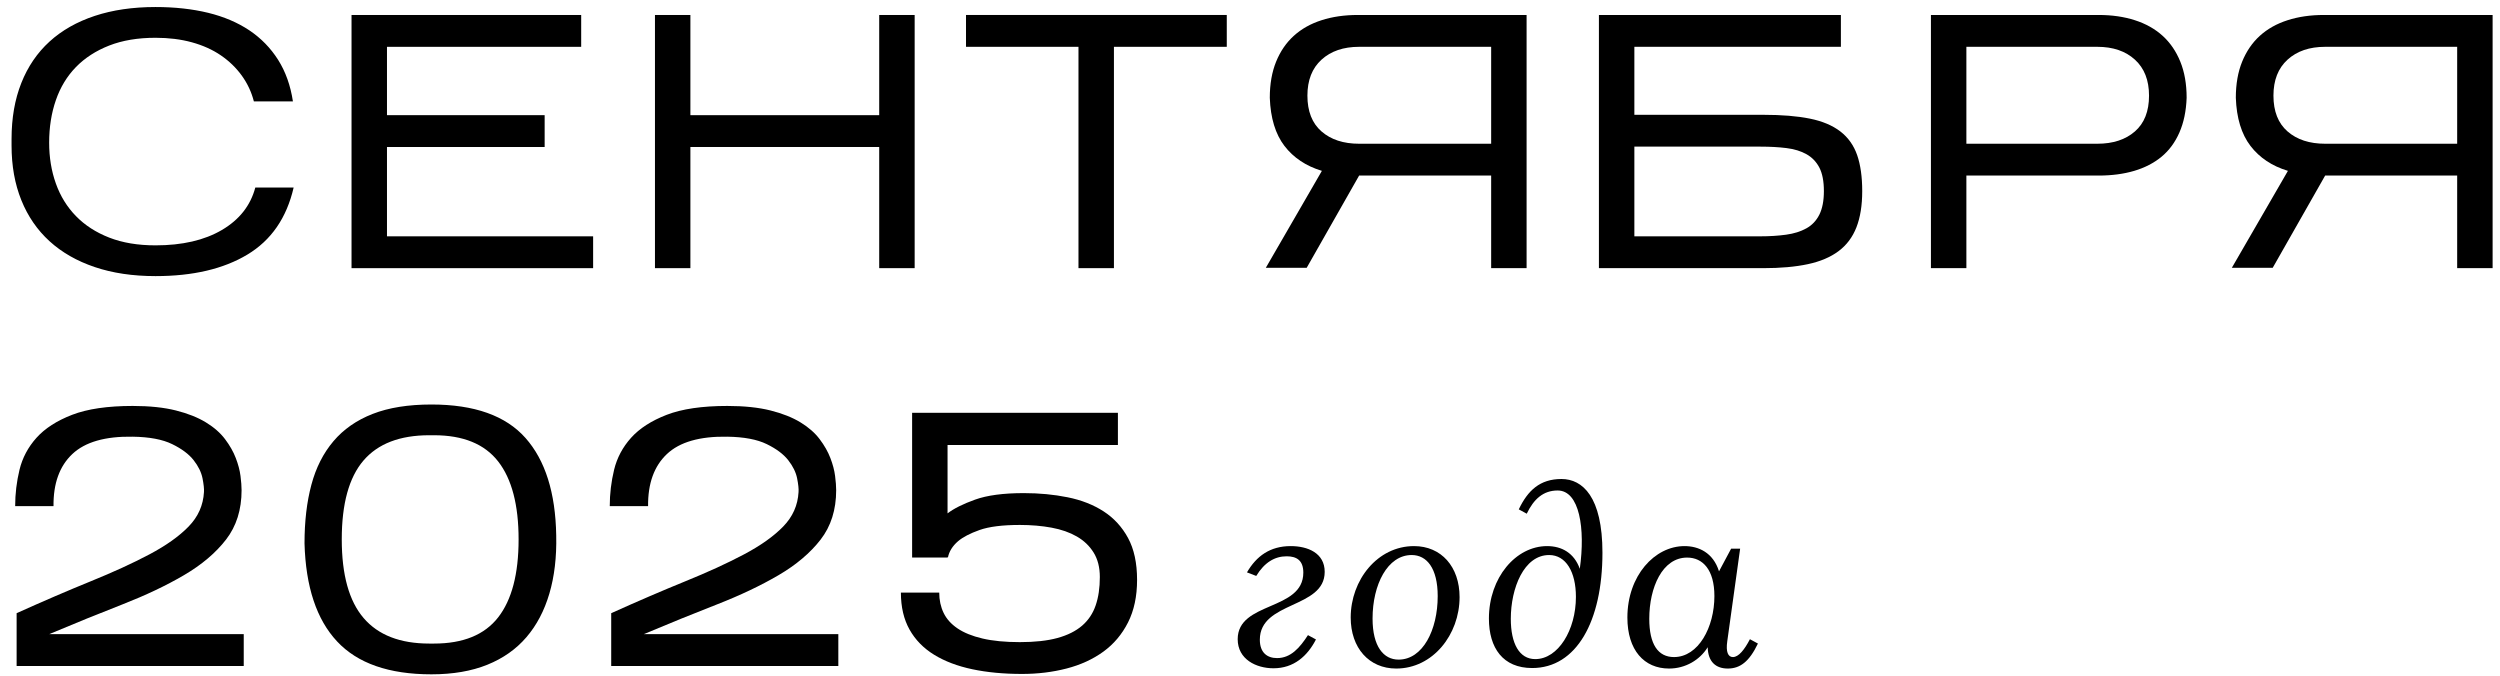 <?xml version="1.0" encoding="UTF-8"?> <svg xmlns="http://www.w3.org/2000/svg" width="196" height="53" viewBox="0 0 196 53" fill="none"><path d="M23.022 14.7C22.474 17.082 21.265 18.836 19.393 19.96C17.522 21.084 15.121 21.647 12.192 21.647C10.414 21.647 8.826 21.411 7.428 20.938C6.029 20.466 4.848 19.79 3.884 18.911C2.92 18.032 2.182 16.959 1.672 15.692C1.161 14.426 0.906 12.999 0.906 11.411V10.9C0.906 9.256 1.161 7.791 1.672 6.506C2.182 5.22 2.92 4.138 3.884 3.259C4.848 2.38 6.029 1.71 7.428 1.246C8.826 0.783 10.414 0.551 12.192 0.551C13.704 0.551 15.078 0.703 16.317 1.004C17.554 1.307 18.632 1.766 19.55 2.38C20.466 2.994 21.217 3.766 21.804 4.691C22.389 5.618 22.777 6.704 22.966 7.952H19.904C19.716 7.214 19.397 6.539 18.954 5.924C18.509 5.31 17.961 4.78 17.309 4.336C16.658 3.892 15.901 3.552 15.041 3.316C14.181 3.079 13.23 2.962 12.192 2.962C10.812 2.962 9.602 3.164 8.561 3.571C7.522 3.978 6.653 4.54 5.953 5.258C5.254 5.976 4.729 6.842 4.38 7.852C4.029 8.864 3.854 9.975 3.854 11.184C3.854 12.338 4.029 13.406 4.38 14.388C4.729 15.371 5.254 16.222 5.953 16.94C6.653 17.659 7.522 18.222 8.561 18.627C9.602 19.034 10.812 19.236 12.192 19.236C14.289 19.236 16.024 18.836 17.394 18.032C18.765 17.228 19.64 16.118 20.017 14.7H23.022Z" fill="black"></path><path d="M46.501 18.528V21.024H27.56V1.175H45.565V3.671H30.339V9.029H42.7V11.525H30.339V18.528H46.501Z" fill="black"></path><path d="M54.127 11.524V21.023H51.349V1.175H54.127V9.03H68.93V1.175H71.709V21.023H68.93V11.524H54.127Z" fill="black"></path><path d="M87.332 3.67V21.023H84.553V3.67H75.735V1.174H96.179V3.67H87.332Z" fill="black"></path><path d="M102.501 7.498C102.501 8.727 102.869 9.662 103.607 10.305C104.345 10.947 105.327 11.269 106.556 11.269H116.907V3.67H106.556C105.327 3.67 104.345 4.006 103.607 4.677C102.869 5.347 102.501 6.289 102.501 7.498ZM119.685 1.174V21.023H116.907V13.763H106.556L102.445 20.994H99.241L103.636 13.395C102.388 13.018 101.411 12.366 100.7 11.439C99.992 10.513 99.609 9.255 99.552 7.667C99.552 6.59 99.717 5.646 100.048 4.833C100.379 4.021 100.843 3.343 101.439 2.805C102.033 2.266 102.756 1.859 103.607 1.586C104.459 1.311 105.404 1.174 106.443 1.174H119.685Z" fill="black"></path><path d="M128.134 18.528H138.002C138.739 18.528 139.415 18.485 140.03 18.4C140.643 18.316 141.173 18.151 141.617 17.904C142.061 17.659 142.401 17.3 142.638 16.827C142.874 16.355 142.993 15.74 142.993 14.984C142.993 14.209 142.874 13.595 142.638 13.14C142.401 12.687 142.066 12.337 141.631 12.092C141.197 11.847 140.671 11.685 140.057 11.609C139.442 11.533 138.769 11.496 138.03 11.496H128.134V18.528ZM145.998 14.984C145.998 16.1 145.846 17.044 145.545 17.819C145.242 18.595 144.774 19.219 144.141 19.691C143.507 20.164 142.705 20.504 141.73 20.712C140.757 20.92 139.59 21.024 138.229 21.024H125.355V1.175H144.326V3.671H128.134V9.001H138.258C139.694 9.001 140.903 9.1 141.886 9.299C142.87 9.497 143.667 9.833 144.282 10.305C144.897 10.779 145.335 11.397 145.602 12.163C145.866 12.928 145.998 13.868 145.998 14.984Z" fill="black"></path><path d="M154.164 11.269H164.428C165.657 11.269 166.64 10.948 167.377 10.305C168.115 9.662 168.484 8.728 168.484 7.498C168.484 6.288 168.115 5.348 167.377 4.676C166.64 4.005 165.657 3.67 164.428 3.67H154.164V11.269ZM154.164 13.764V21.023H151.385V1.174H164.543C165.581 1.174 166.527 1.312 167.377 1.586C168.229 1.86 168.952 2.266 169.547 2.805C170.143 3.344 170.605 4.02 170.936 4.833C171.267 5.645 171.432 6.59 171.432 7.668C171.395 8.708 171.205 9.614 170.865 10.389C170.525 11.165 170.057 11.799 169.463 12.289C168.867 12.781 168.152 13.15 167.321 13.396C166.489 13.641 165.564 13.764 164.543 13.764H154.164Z" fill="black"></path><path d="M178.238 7.498C178.238 8.727 178.606 9.662 179.344 10.305C180.081 10.947 181.064 11.269 182.293 11.269H192.642V3.67H182.293C181.064 3.67 180.081 4.006 179.344 4.677C178.606 5.347 178.238 6.289 178.238 7.498ZM195.421 1.174V21.023H192.642V13.763H182.293L178.181 20.994H174.977L179.373 13.395C178.125 13.018 177.146 12.366 176.437 11.439C175.728 10.513 175.345 9.255 175.289 7.667C175.289 6.59 175.454 5.646 175.785 4.833C176.116 4.021 176.58 3.343 177.174 2.805C177.769 2.266 178.493 1.859 179.344 1.586C180.194 1.311 181.14 1.174 182.18 1.174H195.421Z" fill="black"></path><path d="M19.109 49.718V52.214H1.303V48.074C3.401 47.129 5.333 46.297 7.101 45.578C8.868 44.86 10.405 44.157 11.709 43.466C13.013 42.776 14.039 42.049 14.785 41.282C15.532 40.517 15.933 39.614 15.991 38.576C16.009 38.329 15.97 37.97 15.877 37.497C15.783 37.025 15.55 36.552 15.182 36.08C14.813 35.608 14.251 35.186 13.495 34.818C12.74 34.449 11.709 34.256 10.405 34.237C8.249 34.198 6.671 34.653 5.669 35.598C4.667 36.544 4.176 37.904 4.195 39.681H1.189C1.189 38.717 1.303 37.766 1.529 36.83C1.756 35.896 2.2 35.058 2.861 34.322C3.524 33.584 4.455 32.985 5.655 32.521C6.856 32.058 8.439 31.826 10.405 31.826C11.728 31.826 12.857 31.945 13.793 32.181C14.729 32.417 15.513 32.729 16.146 33.117C16.78 33.504 17.281 33.944 17.649 34.436C18.018 34.926 18.297 35.418 18.485 35.91C18.674 36.401 18.799 36.869 18.855 37.313C18.912 37.757 18.94 38.132 18.94 38.433C18.94 39.965 18.532 41.254 17.72 42.304C16.908 43.353 15.805 44.284 14.416 45.097C13.027 45.91 11.425 46.67 9.611 47.38C7.796 48.088 5.877 48.868 3.855 49.718H19.109Z" fill="black"></path><path d="M26.794 42.289C26.794 45.068 27.365 47.124 28.509 48.456C29.653 49.789 31.369 50.456 33.656 50.456H34.025C36.312 50.456 37.989 49.771 39.057 48.4C40.125 47.029 40.658 44.993 40.658 42.289C40.658 39.587 40.125 37.549 39.057 36.179C37.989 34.809 36.312 34.123 34.025 34.123H33.656C31.349 34.123 29.629 34.785 28.494 36.108C27.361 37.431 26.794 39.492 26.794 42.289ZM43.608 41.977C43.646 43.679 43.466 45.201 43.069 46.543C42.673 47.885 42.073 49.024 41.269 49.959C40.465 50.896 39.444 51.615 38.208 52.115C36.969 52.616 35.508 52.867 33.825 52.867C30.498 52.867 28.032 52.007 26.425 50.285C24.818 48.567 23.968 46.004 23.874 42.601C23.874 40.881 24.052 39.351 24.412 38.008C24.77 36.665 25.348 35.527 26.142 34.591C26.934 33.655 27.961 32.941 29.217 32.451C30.476 31.959 32.01 31.713 33.825 31.713C37.19 31.713 39.649 32.588 41.198 34.336C42.748 36.084 43.552 38.632 43.608 41.977Z" fill="black"></path><path d="M65.725 49.718V52.214H47.919V48.074C50.017 47.129 51.949 46.297 53.717 45.578C55.484 44.86 57.021 44.157 58.325 43.466C59.629 42.776 60.654 42.049 61.401 41.282C62.148 40.517 62.549 39.614 62.606 38.576C62.625 38.329 62.587 37.97 62.493 37.497C62.398 37.025 62.166 36.552 61.798 36.08C61.429 35.608 60.867 35.186 60.111 34.818C59.356 34.449 58.325 34.256 57.021 34.237C54.865 34.198 53.286 34.653 52.285 35.598C51.282 36.544 50.792 37.904 50.81 39.681H47.805C47.805 38.717 47.919 37.766 48.145 36.83C48.372 35.896 48.816 35.058 49.477 34.322C50.14 33.584 51.071 32.985 52.27 32.521C53.472 32.058 55.054 31.826 57.021 31.826C58.344 31.826 59.473 31.945 60.409 32.181C61.345 32.417 62.129 32.729 62.763 33.117C63.396 33.504 63.897 33.944 64.265 34.436C64.635 34.926 64.913 35.418 65.101 35.91C65.29 36.401 65.415 36.869 65.471 37.313C65.528 37.757 65.556 38.132 65.556 38.433C65.556 39.965 65.148 41.254 64.336 42.304C63.524 43.353 62.421 44.284 61.032 45.097C59.642 45.91 58.041 46.67 56.227 47.38C54.412 48.088 52.493 48.868 50.471 49.718H65.725Z" fill="black"></path><path d="M89.147 45.465C89.147 46.751 88.91 47.861 88.438 48.797C87.965 49.733 87.318 50.499 86.496 51.095C85.674 51.689 84.714 52.129 83.618 52.412C82.52 52.696 81.358 52.837 80.13 52.837C78.692 52.837 77.394 52.715 76.23 52.469C75.067 52.223 74.071 51.845 73.239 51.335C72.407 50.825 71.764 50.168 71.311 49.364C70.858 48.561 70.63 47.592 70.63 46.459H73.636C73.636 47.044 73.75 47.573 73.977 48.047C74.203 48.519 74.567 48.925 75.067 49.265C75.569 49.605 76.222 49.871 77.025 50.059C77.829 50.248 78.806 50.343 79.959 50.343C81.131 50.343 82.115 50.235 82.909 50.017C83.703 49.799 84.344 49.477 84.838 49.052C85.329 48.627 85.682 48.099 85.899 47.465C86.118 46.831 86.227 46.089 86.227 45.239C86.227 44.483 86.064 43.845 85.743 43.325C85.422 42.805 84.983 42.384 84.426 42.063C83.867 41.741 83.206 41.509 82.441 41.368C81.675 41.227 80.847 41.156 79.959 41.156C78.599 41.156 77.544 41.288 76.798 41.552C76.051 41.817 75.489 42.111 75.111 42.432C74.675 42.809 74.411 43.235 74.317 43.708L74.288 43.651V43.708H71.51V32.365H87.644V34.889H74.288V40.248C74.781 39.871 75.499 39.511 76.445 39.171C77.388 38.831 78.665 38.66 80.272 38.66C81.481 38.66 82.624 38.769 83.703 38.987C84.781 39.204 85.721 39.573 86.523 40.092C87.327 40.612 87.965 41.307 88.438 42.176C88.91 43.047 89.147 44.143 89.147 45.465Z" fill="black"></path><path d="M97.035 50.114C97.035 47.134 102.18 47.914 102.18 44.894C102.18 43.914 101.636 43.614 100.87 43.614C99.942 43.614 99.134 44.094 98.489 45.154L97.762 44.874C98.507 43.594 99.578 42.814 101.192 42.814C102.524 42.814 103.856 43.354 103.856 44.834C103.856 47.734 98.771 47.114 98.771 50.154C98.771 51.174 99.355 51.594 100.122 51.594C101.192 51.594 101.898 50.794 102.544 49.794L103.171 50.134C102.504 51.434 101.435 52.393 99.841 52.393C98.489 52.393 97.035 51.694 97.035 50.114Z" fill="black"></path><path d="M112.716 46.734C112.716 44.534 111.848 43.514 110.677 43.514C108.78 43.514 107.609 45.834 107.609 48.494C107.609 50.694 108.477 51.714 109.648 51.714C111.545 51.714 112.716 49.394 112.716 46.734ZM114.431 46.814C114.431 49.754 112.332 52.414 109.465 52.414C107.327 52.414 105.895 50.794 105.895 48.414C105.895 45.474 107.993 42.814 110.859 42.814C112.999 42.814 114.431 44.434 114.431 46.814Z" fill="black"></path><path d="M123.552 46.794C123.552 44.834 122.765 43.514 121.453 43.514C119.475 43.514 118.447 46.114 118.447 48.514C118.447 50.454 119.112 51.674 120.363 51.674C122.16 51.674 123.552 49.394 123.552 46.794ZM116.731 48.494C116.731 45.274 118.851 42.814 121.292 42.814C122.443 42.814 123.412 43.354 123.856 44.594C124.3 41.434 123.835 38.454 122.12 38.454C120.989 38.454 120.243 39.134 119.697 40.274L119.072 39.934C119.779 38.454 120.727 37.554 122.421 37.554C124.077 37.554 125.632 38.954 125.632 43.334C125.632 48.714 123.592 52.374 120.121 52.374C117.841 52.374 116.731 50.814 116.731 48.494Z" fill="black"></path><path d="M134.409 46.734C134.409 44.674 133.501 43.714 132.27 43.714C130.331 43.714 129.303 46.054 129.303 48.514C129.303 50.514 129.99 51.514 131.241 51.514C133.158 51.514 134.409 49.174 134.409 46.734ZM137.821 50.454C137.134 51.894 136.407 52.414 135.458 52.414C134.53 52.414 133.905 51.894 133.883 50.734L133.865 50.774C133.259 51.734 132.149 52.414 130.857 52.414C128.899 52.414 127.587 50.974 127.587 48.414C127.587 45.134 129.726 42.814 132.067 42.814C133.158 42.814 134.309 43.314 134.771 44.794L135.721 43.014H136.427L135.418 50.274C135.297 51.114 135.479 51.514 135.862 51.514C136.306 51.514 136.77 50.934 137.194 50.114L137.821 50.454Z" fill="black"></path></svg> 
